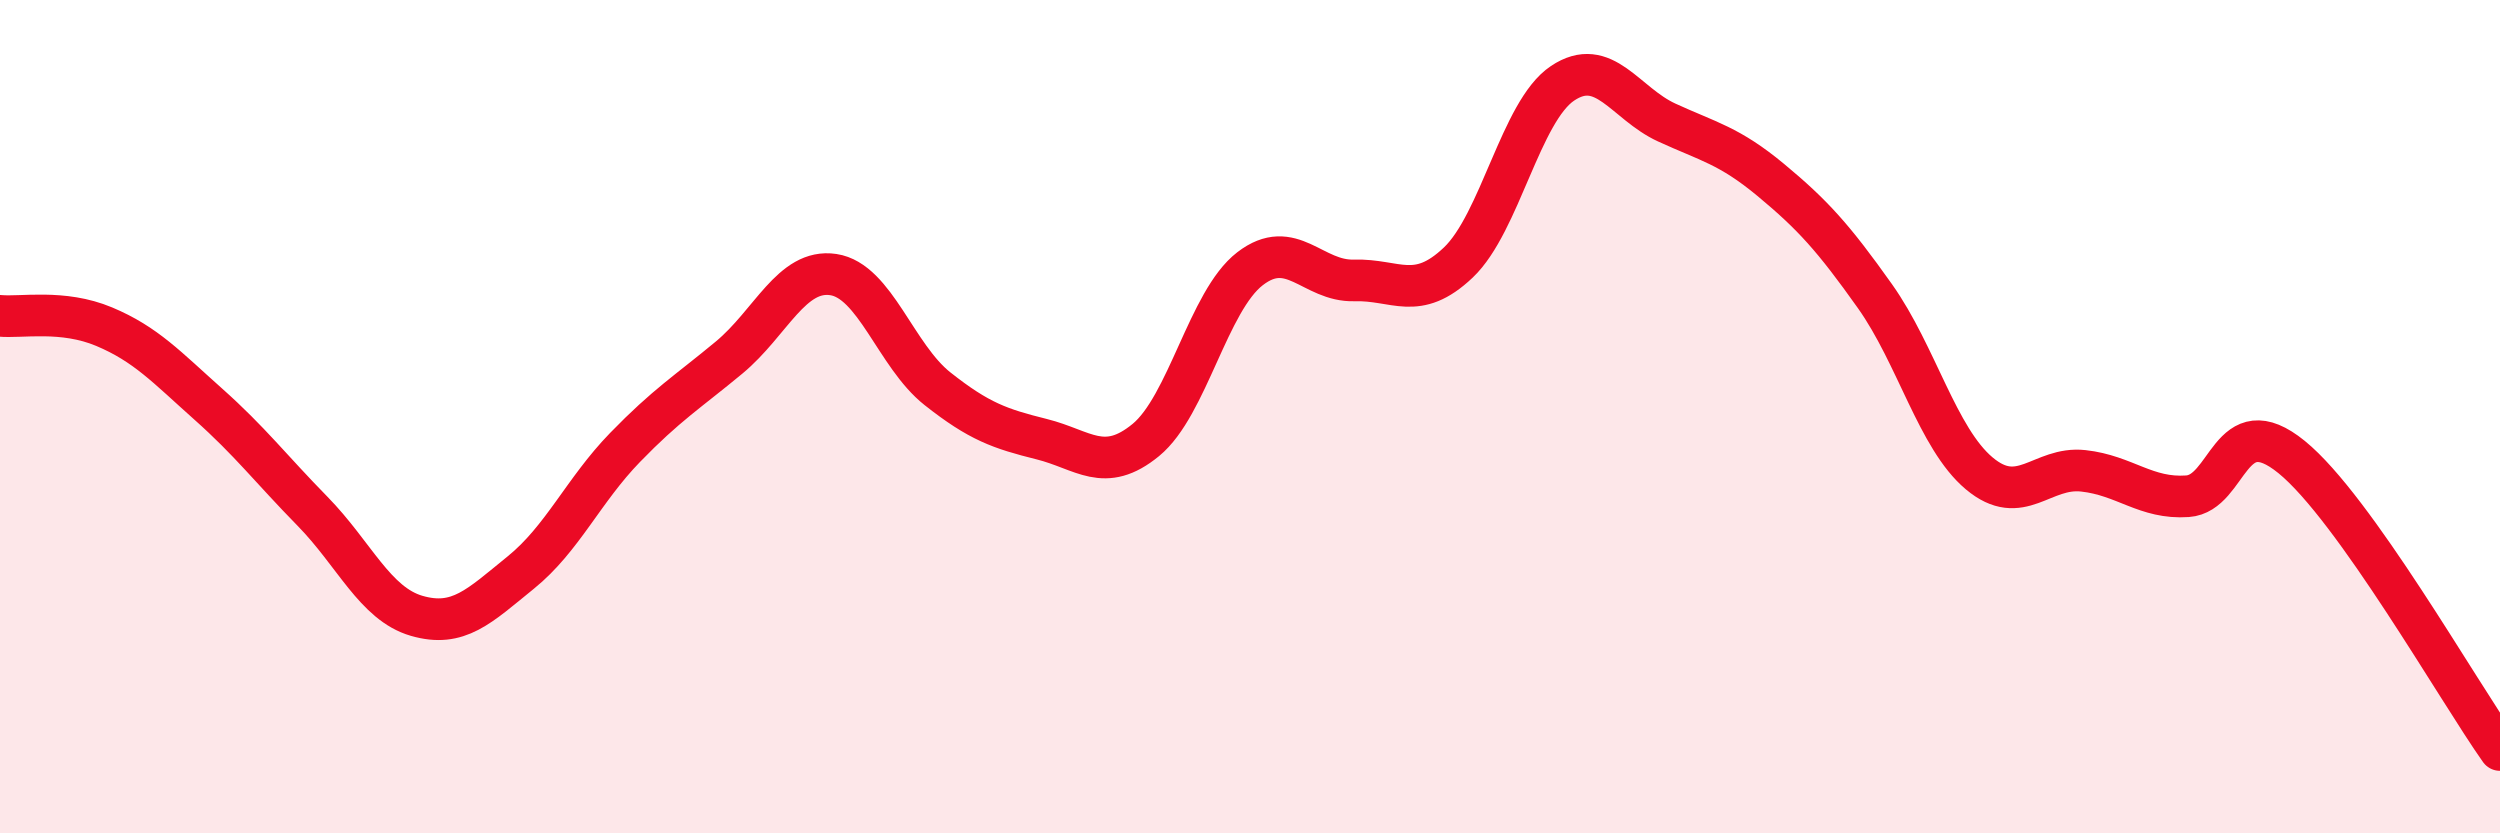 
    <svg width="60" height="20" viewBox="0 0 60 20" xmlns="http://www.w3.org/2000/svg">
      <path
        d="M 0,7.58 C 0.5,7.63 1.5,7.42 2.5,7.84 C 3.5,8.26 4,8.81 5,9.7 C 6,10.59 6.5,11.25 7.5,12.27 C 8.5,13.29 9,14.49 10,14.78 C 11,15.07 11.5,14.55 12.5,13.74 C 13.5,12.93 14,11.77 15,10.74 C 16,9.71 16.5,9.41 17.5,8.58 C 18.5,7.75 19,6.44 20,6.59 C 21,6.74 21.5,8.54 22.5,9.33 C 23.5,10.12 24,10.29 25,10.54 C 26,10.79 26.5,11.38 27.5,10.56 C 28.5,9.74 29,7.22 30,6.45 C 31,5.68 31.5,6.76 32.5,6.73 C 33.5,6.7 34,7.25 35,6.3 C 36,5.35 36.5,2.67 37.5,2 C 38.5,1.33 39,2.48 40,2.94 C 41,3.4 41.5,3.49 42.5,4.32 C 43.5,5.15 44,5.7 45,7.11 C 46,8.52 46.5,10.52 47.5,11.36 C 48.5,12.2 49,11.19 50,11.3 C 51,11.41 51.5,11.98 52.5,11.91 C 53.5,11.84 53.5,9.75 55,10.97 C 56.5,12.19 59,16.59 60,18L60 20L0 20Z"
        fill="#EB0A25"
        opacity="0.1"
        stroke-linecap="round"
        stroke-linejoin="round"
      />
      <path
        d="M 0,7.58 C 0.5,7.63 1.5,7.42 2.5,7.84 C 3.5,8.26 4,8.81 5,9.7 C 6,10.59 6.5,11.25 7.5,12.27 C 8.5,13.29 9,14.49 10,14.78 C 11,15.07 11.5,14.55 12.5,13.74 C 13.5,12.93 14,11.77 15,10.74 C 16,9.71 16.5,9.41 17.5,8.58 C 18.5,7.75 19,6.44 20,6.59 C 21,6.74 21.5,8.54 22.5,9.33 C 23.5,10.12 24,10.29 25,10.54 C 26,10.79 26.5,11.38 27.5,10.56 C 28.5,9.74 29,7.22 30,6.45 C 31,5.68 31.5,6.76 32.5,6.73 C 33.5,6.7 34,7.25 35,6.3 C 36,5.35 36.5,2.67 37.5,2 C 38.5,1.33 39,2.48 40,2.94 C 41,3.4 41.5,3.49 42.5,4.32 C 43.5,5.15 44,5.7 45,7.11 C 46,8.52 46.5,10.52 47.5,11.36 C 48.5,12.2 49,11.19 50,11.3 C 51,11.41 51.5,11.98 52.5,11.91 C 53.5,11.84 53.5,9.75 55,10.97 C 56.5,12.19 59,16.59 60,18"
        stroke="#EB0A25"
        stroke-width="1"
        fill="none"
        stroke-linecap="round"
        stroke-linejoin="round"
      />
    </svg>
  